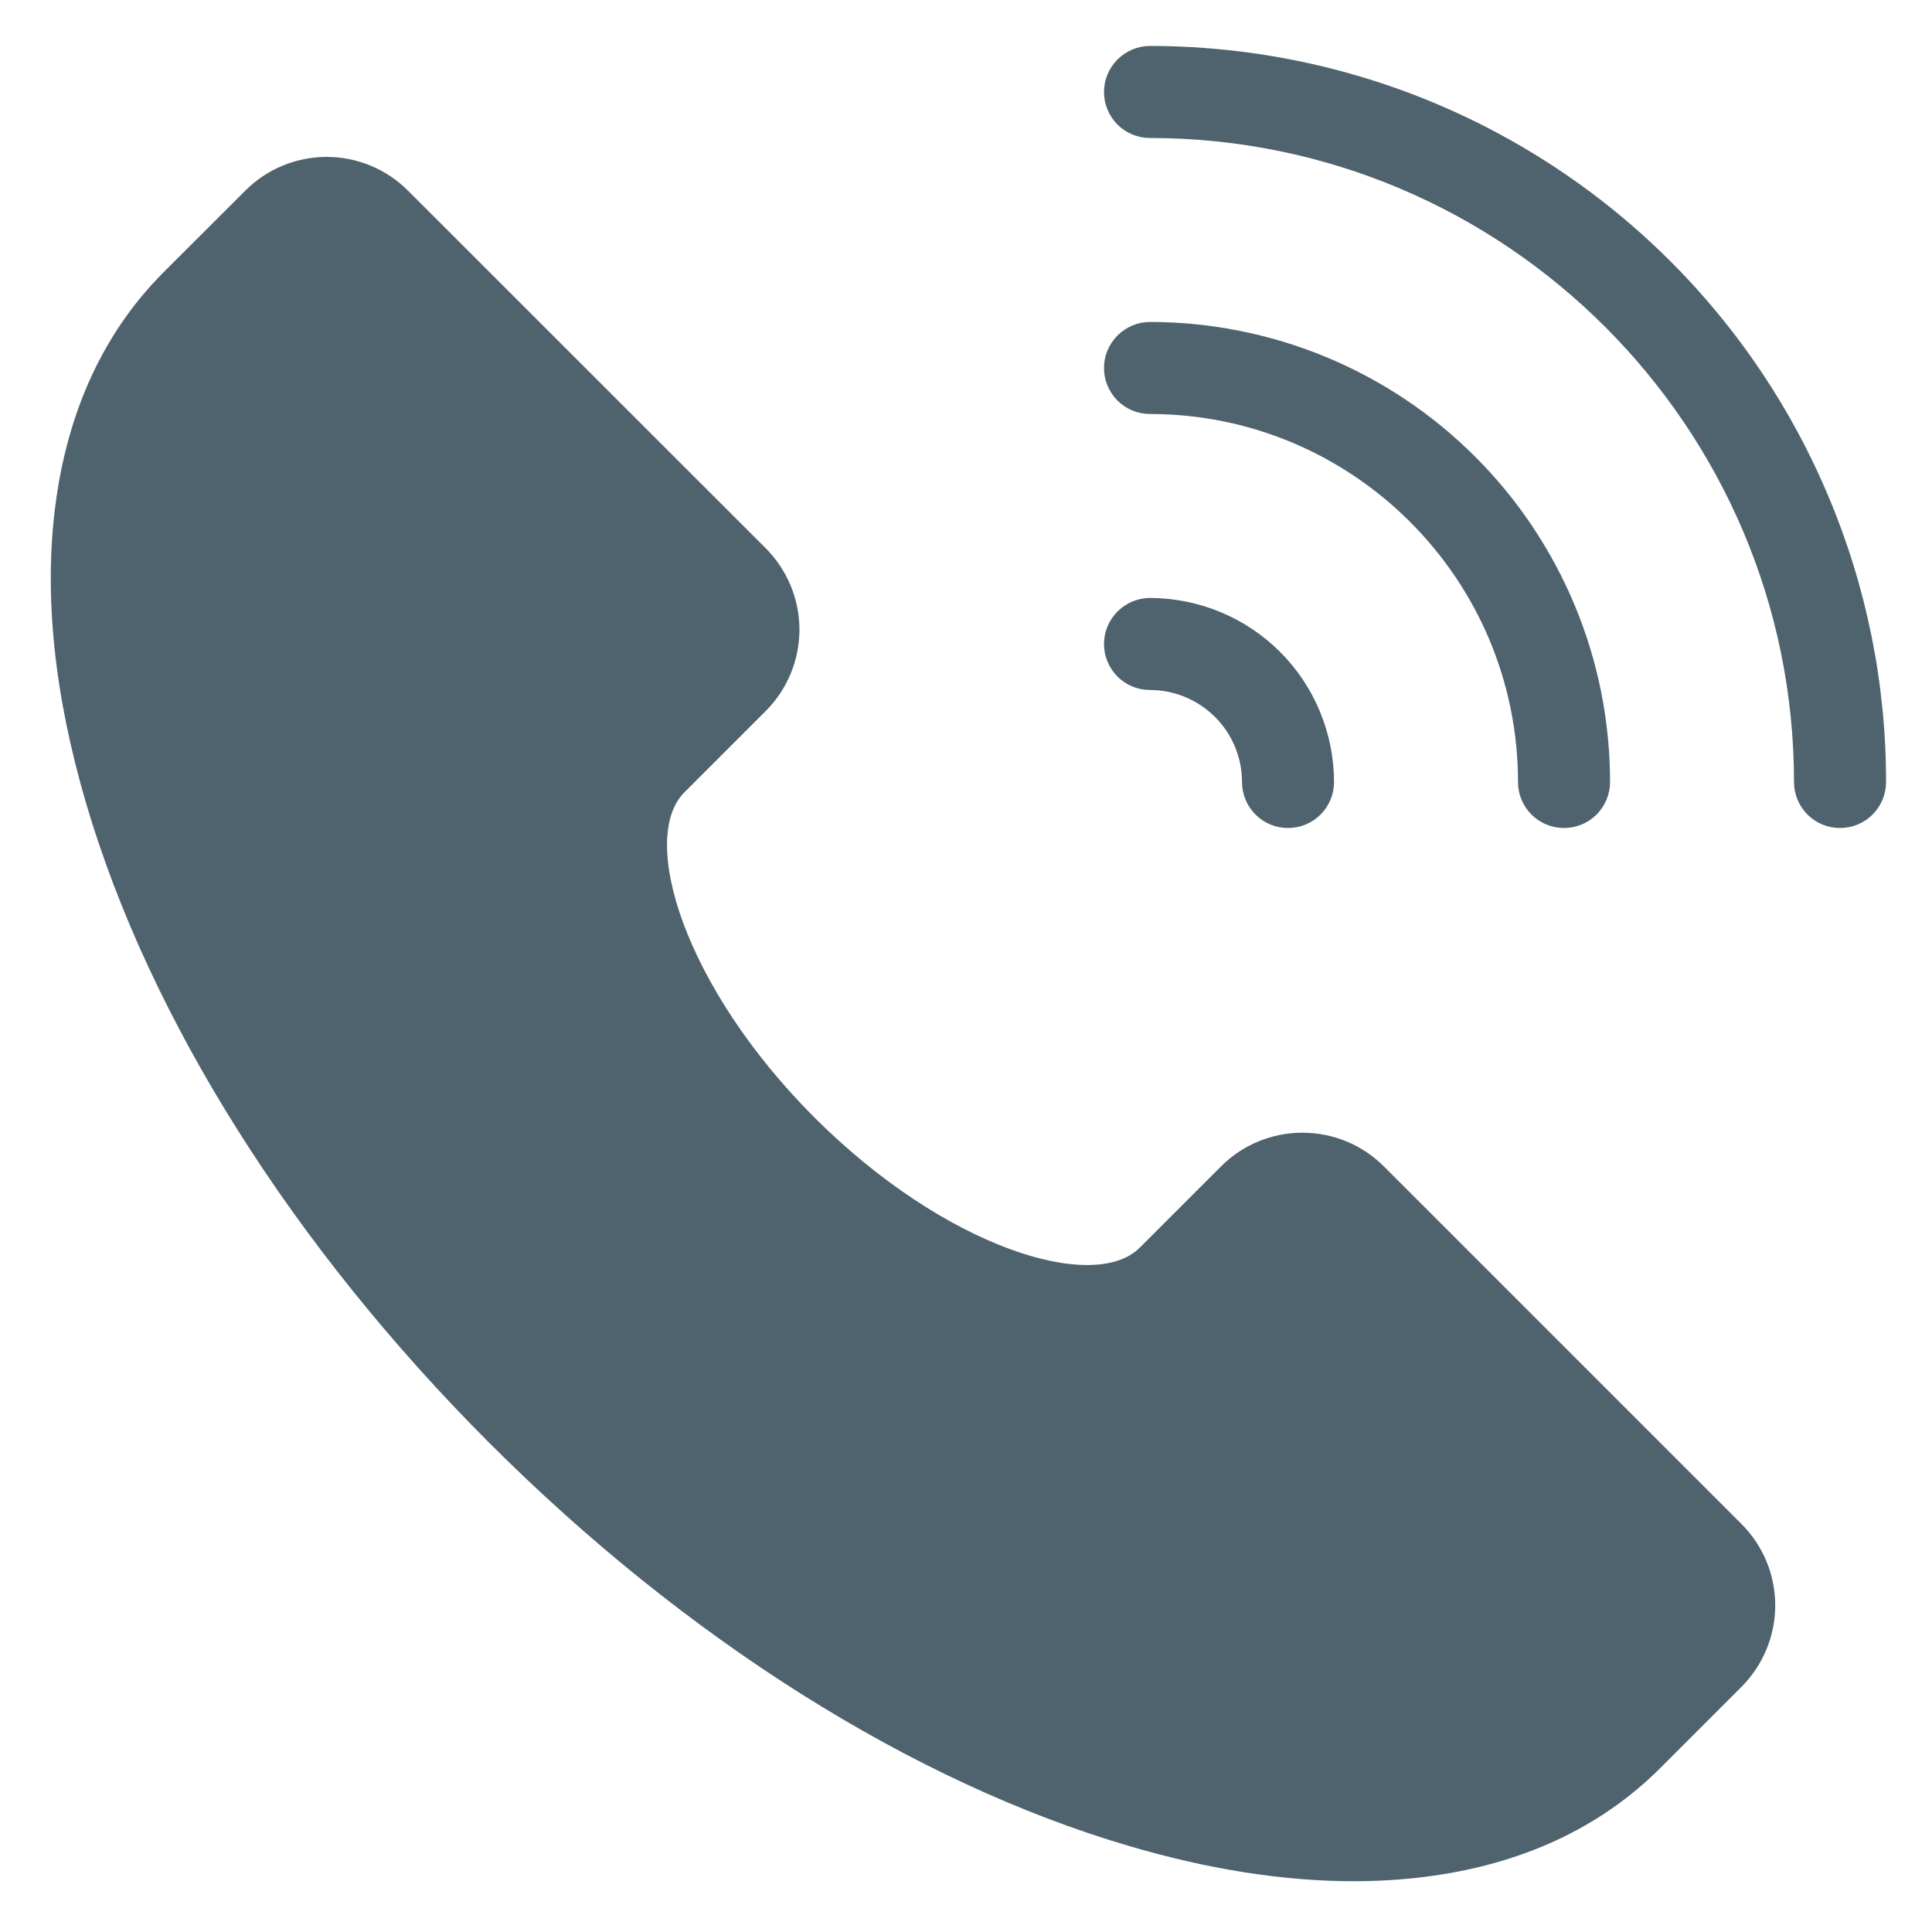 <svg width="14" height="14" viewBox="0 0 14 14" fill="none" xmlns="http://www.w3.org/2000/svg">
<path d="M12.62 11.044C12.776 11.2 12.864 11.412 12.864 11.633C12.864 11.854 12.776 12.066 12.62 12.223L12.031 12.812C11.595 13.247 11.023 13.512 10.328 13.6C10.156 13.622 9.983 13.632 9.809 13.632C9.304 13.632 8.759 13.547 8.182 13.377C6.616 12.917 4.969 11.879 3.545 10.455C2.122 9.031 1.083 7.384 0.623 5.818C0.394 5.038 0.318 4.316 0.4 3.672C0.488 2.978 0.753 2.405 1.188 1.97L1.778 1.381C1.934 1.225 2.146 1.137 2.367 1.137C2.588 1.137 2.8 1.225 2.956 1.381L5.549 3.973C5.705 4.13 5.793 4.342 5.793 4.563C5.793 4.784 5.705 4.996 5.549 5.152L4.96 5.741C4.626 6.074 4.958 7.154 5.902 8.098C6.847 9.042 7.926 9.374 8.259 9.041L8.849 8.451C9.005 8.295 9.217 8.208 9.438 8.208C9.659 8.208 9.871 8.295 10.027 8.451L12.62 11.044ZM8.333 5C8.51 5 8.68 5.071 8.805 5.196C8.93 5.321 9 5.49 9 5.667C9 5.755 9.035 5.84 9.098 5.903C9.16 5.965 9.245 6 9.333 6C9.422 6 9.507 5.965 9.569 5.903C9.632 5.84 9.667 5.755 9.667 5.667C9.666 5.313 9.526 4.974 9.276 4.724C9.026 4.474 8.687 4.334 8.333 4.333C8.245 4.333 8.16 4.369 8.098 4.431C8.035 4.494 8 4.578 8 4.667C8 4.755 8.035 4.84 8.098 4.903C8.16 4.965 8.245 5 8.333 5ZM13.247 3.591C12.84 2.625 12.156 1.8 11.282 1.221C10.408 0.641 9.382 0.333 8.333 0.333C8.245 0.333 8.16 0.369 8.098 0.431C8.035 0.494 8 0.578 8 0.667C8 0.755 8.035 0.84 8.098 0.903C8.16 0.965 8.245 1 8.333 1C10.906 1 13 3.094 13 5.667C13 5.755 13.035 5.84 13.098 5.903C13.16 5.965 13.245 6 13.333 6C13.422 6 13.507 5.965 13.569 5.903C13.632 5.84 13.667 5.755 13.667 5.667C13.668 4.954 13.525 4.248 13.247 3.591ZM8.333 3C9.804 3 11 4.196 11 5.667C11 5.755 11.035 5.84 11.098 5.903C11.16 5.965 11.245 6 11.333 6C11.422 6 11.507 5.965 11.569 5.903C11.632 5.84 11.667 5.755 11.667 5.667C11.667 5.229 11.581 4.796 11.413 4.391C11.245 3.987 11 3.619 10.69 3.31C10.381 3 10.013 2.755 9.609 2.587C9.205 2.42 8.771 2.333 8.333 2.333C8.245 2.333 8.16 2.369 8.098 2.431C8.035 2.494 8 2.578 8 2.667C8 2.755 8.035 2.84 8.098 2.903C8.16 2.965 8.245 3 8.333 3Z" fill="#4F636E"/>
</svg>
